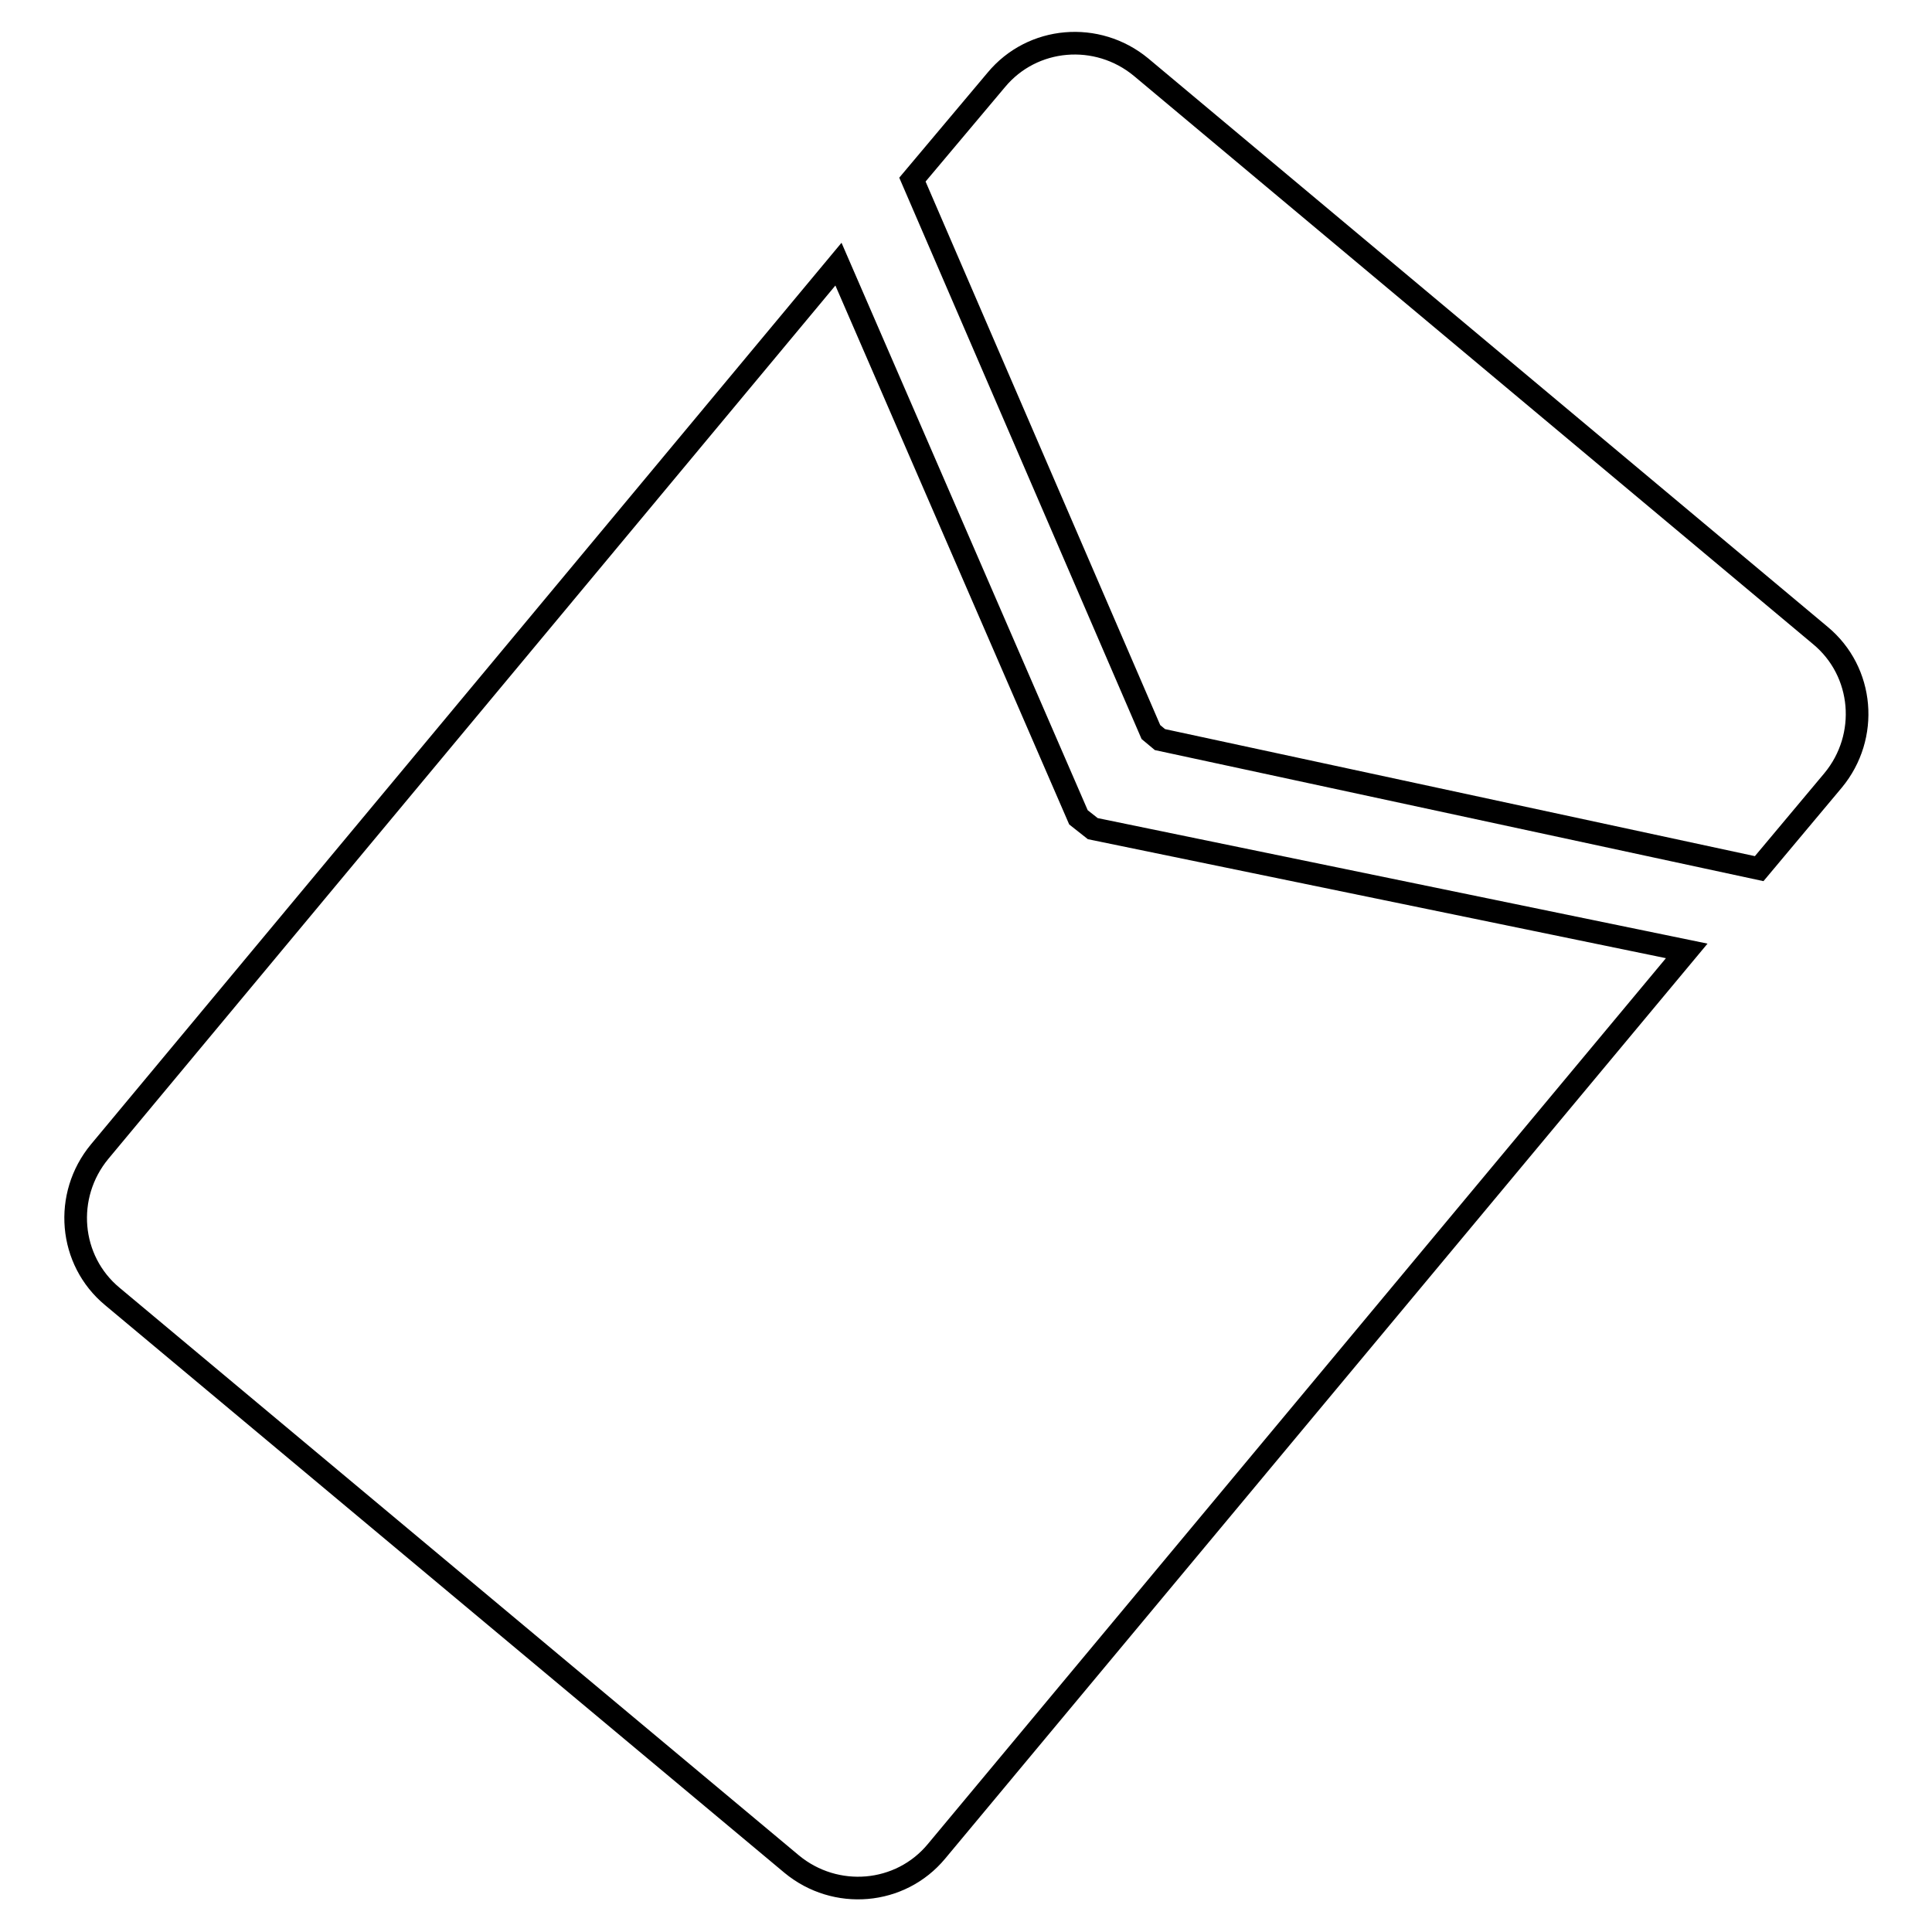 <?xml version="1.0" encoding="utf-8"?>
<!-- Svg Vector Icons : http://www.onlinewebfonts.com/icon -->
<!DOCTYPE svg PUBLIC "-//W3C//DTD SVG 1.1//EN" "http://www.w3.org/Graphics/SVG/1.1/DTD/svg11.dtd">
<svg version="1.1" xmlns="http://www.w3.org/2000/svg" xmlns:xlink="http://www.w3.org/1999/xlink" x="0px" y="0px" viewBox="0 0 256 256" enable-background="new 0 0 256 256" xml:space="preserve">
<g><g><path stroke-width="3" fill-opacity="0" stroke="#000000"  d="M152.5,97l1.2,1l79.4,17.1l9.8-11.7c4.8-5.8,4.1-14.4-1.7-19.2L151.2,8.9c-5.8-4.8-14.4-4.1-19.2,1.7l-11.1,13.2L152.5,97L152.5,97z"/><path stroke-width="3" fill-opacity="0" stroke="#000000"  d="M144.8,109.8l-1.9-1.5L111.1,35L13.2,152.6c-4.8,5.8-4.1,14.4,1.7,19.2l90,75.2c5.8,4.8,14.4,4.1,19.2-1.7L223.5,126L144.8,109.8L144.8,109.8z"/></g></g>
</svg>